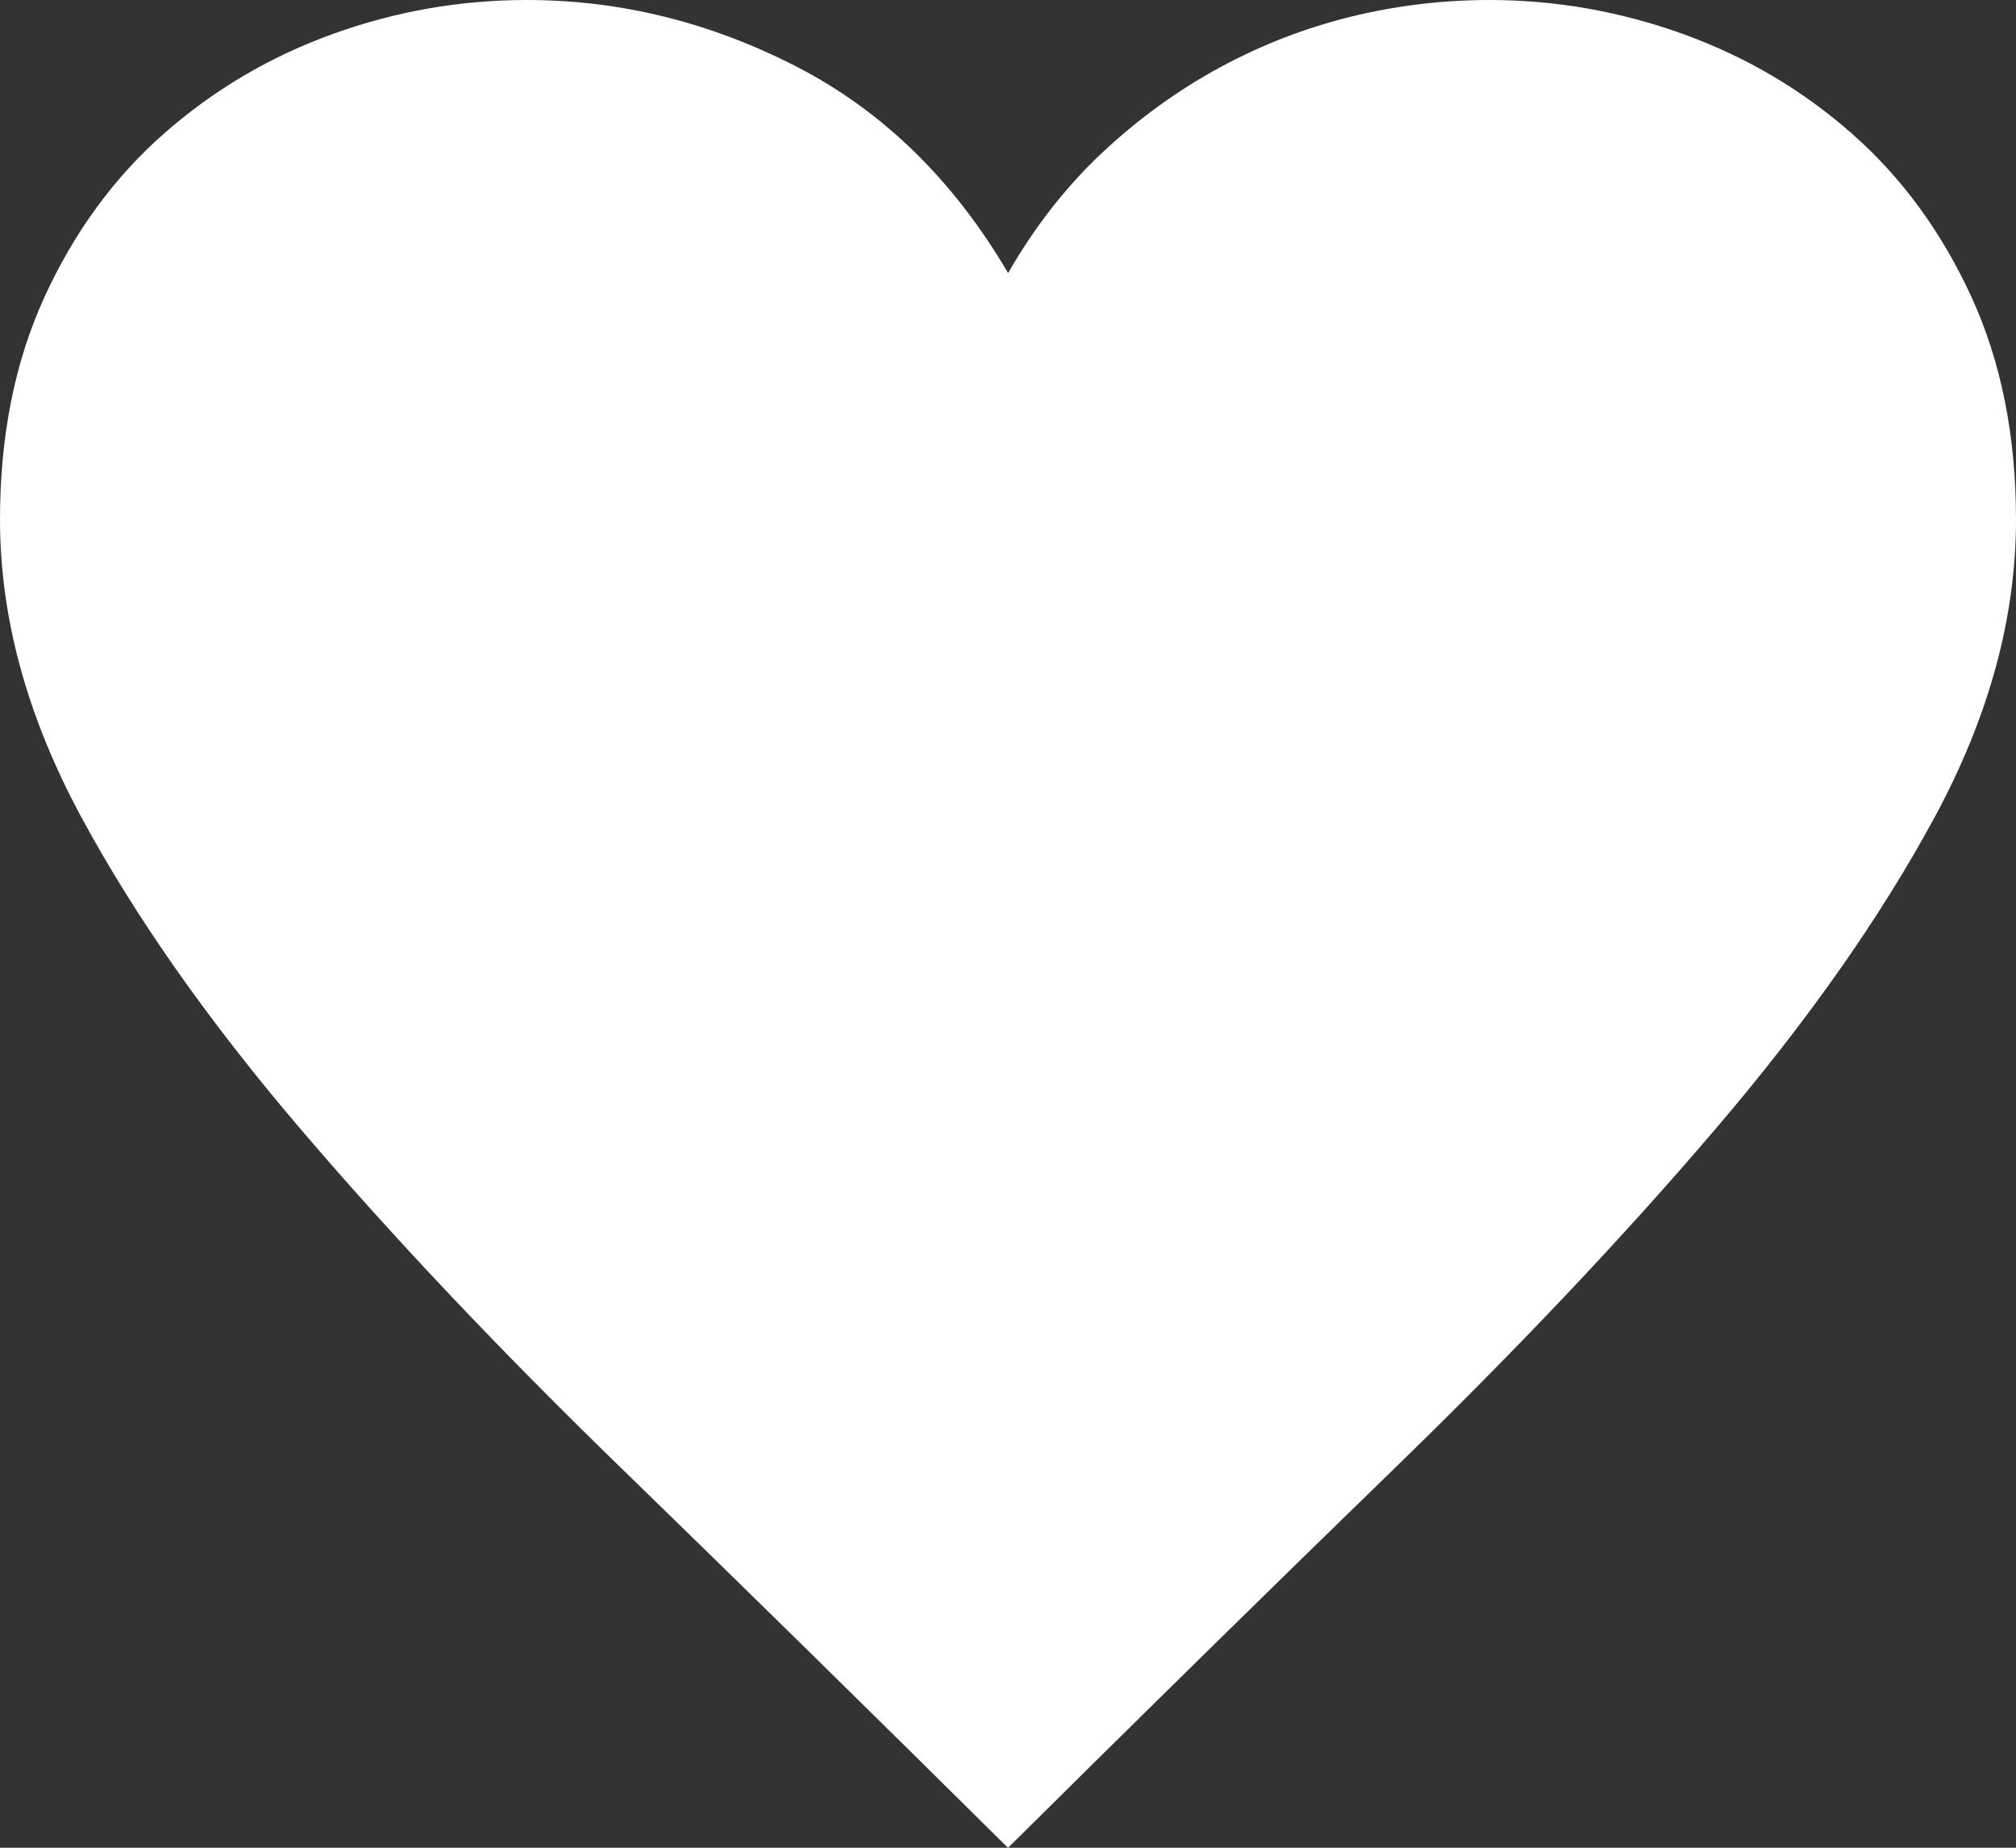<svg width="60" height="55" viewBox="0 0 60 55" fill="none" xmlns="http://www.w3.org/2000/svg">
<rect x="0" y="0" width="60" height="55" fill="#333333" stroke="none"/>
<path d="M44.322 0C46.302 0 48.228 0.339 50.103 1.017C51.978 1.695 53.652 2.685 55.128 3.987C56.604 5.289 57.783 6.903 58.671 8.832C59.556 10.758 60 12.972 60 15.471C60 18.387 59.193 21.339 57.579 24.324C55.965 27.312 53.784 30.412 51.042 33.622C48.3 36.835 45.114 40.201 41.484 43.726C37.854 47.251 34.026 51.01 30 55.003C25.971 51.01 22.143 47.251 18.516 43.726C14.886 40.201 11.7 36.835 8.958 33.622C6.216 30.412 4.035 27.312 2.421 24.324C0.807 21.336 0 18.387 0 15.468C0 12.969 0.444 10.755 1.329 8.829C2.214 6.903 3.393 5.286 4.872 3.984C6.348 2.682 8.022 1.692 9.897 1.014C11.772 0.336 13.698 0 15.678 0C18.456 0 21.129 0.66 23.7 1.98C26.268 3.3 28.371 5.349 30.003 8.127C30.801 6.738 31.74 5.541 32.817 4.533C33.894 3.525 35.058 2.685 36.306 2.007C37.557 1.329 38.859 0.828 40.212 0.495C41.565 0.165 42.936 0 44.328 0L44.322 0Z" fill="white"/>
</svg>
